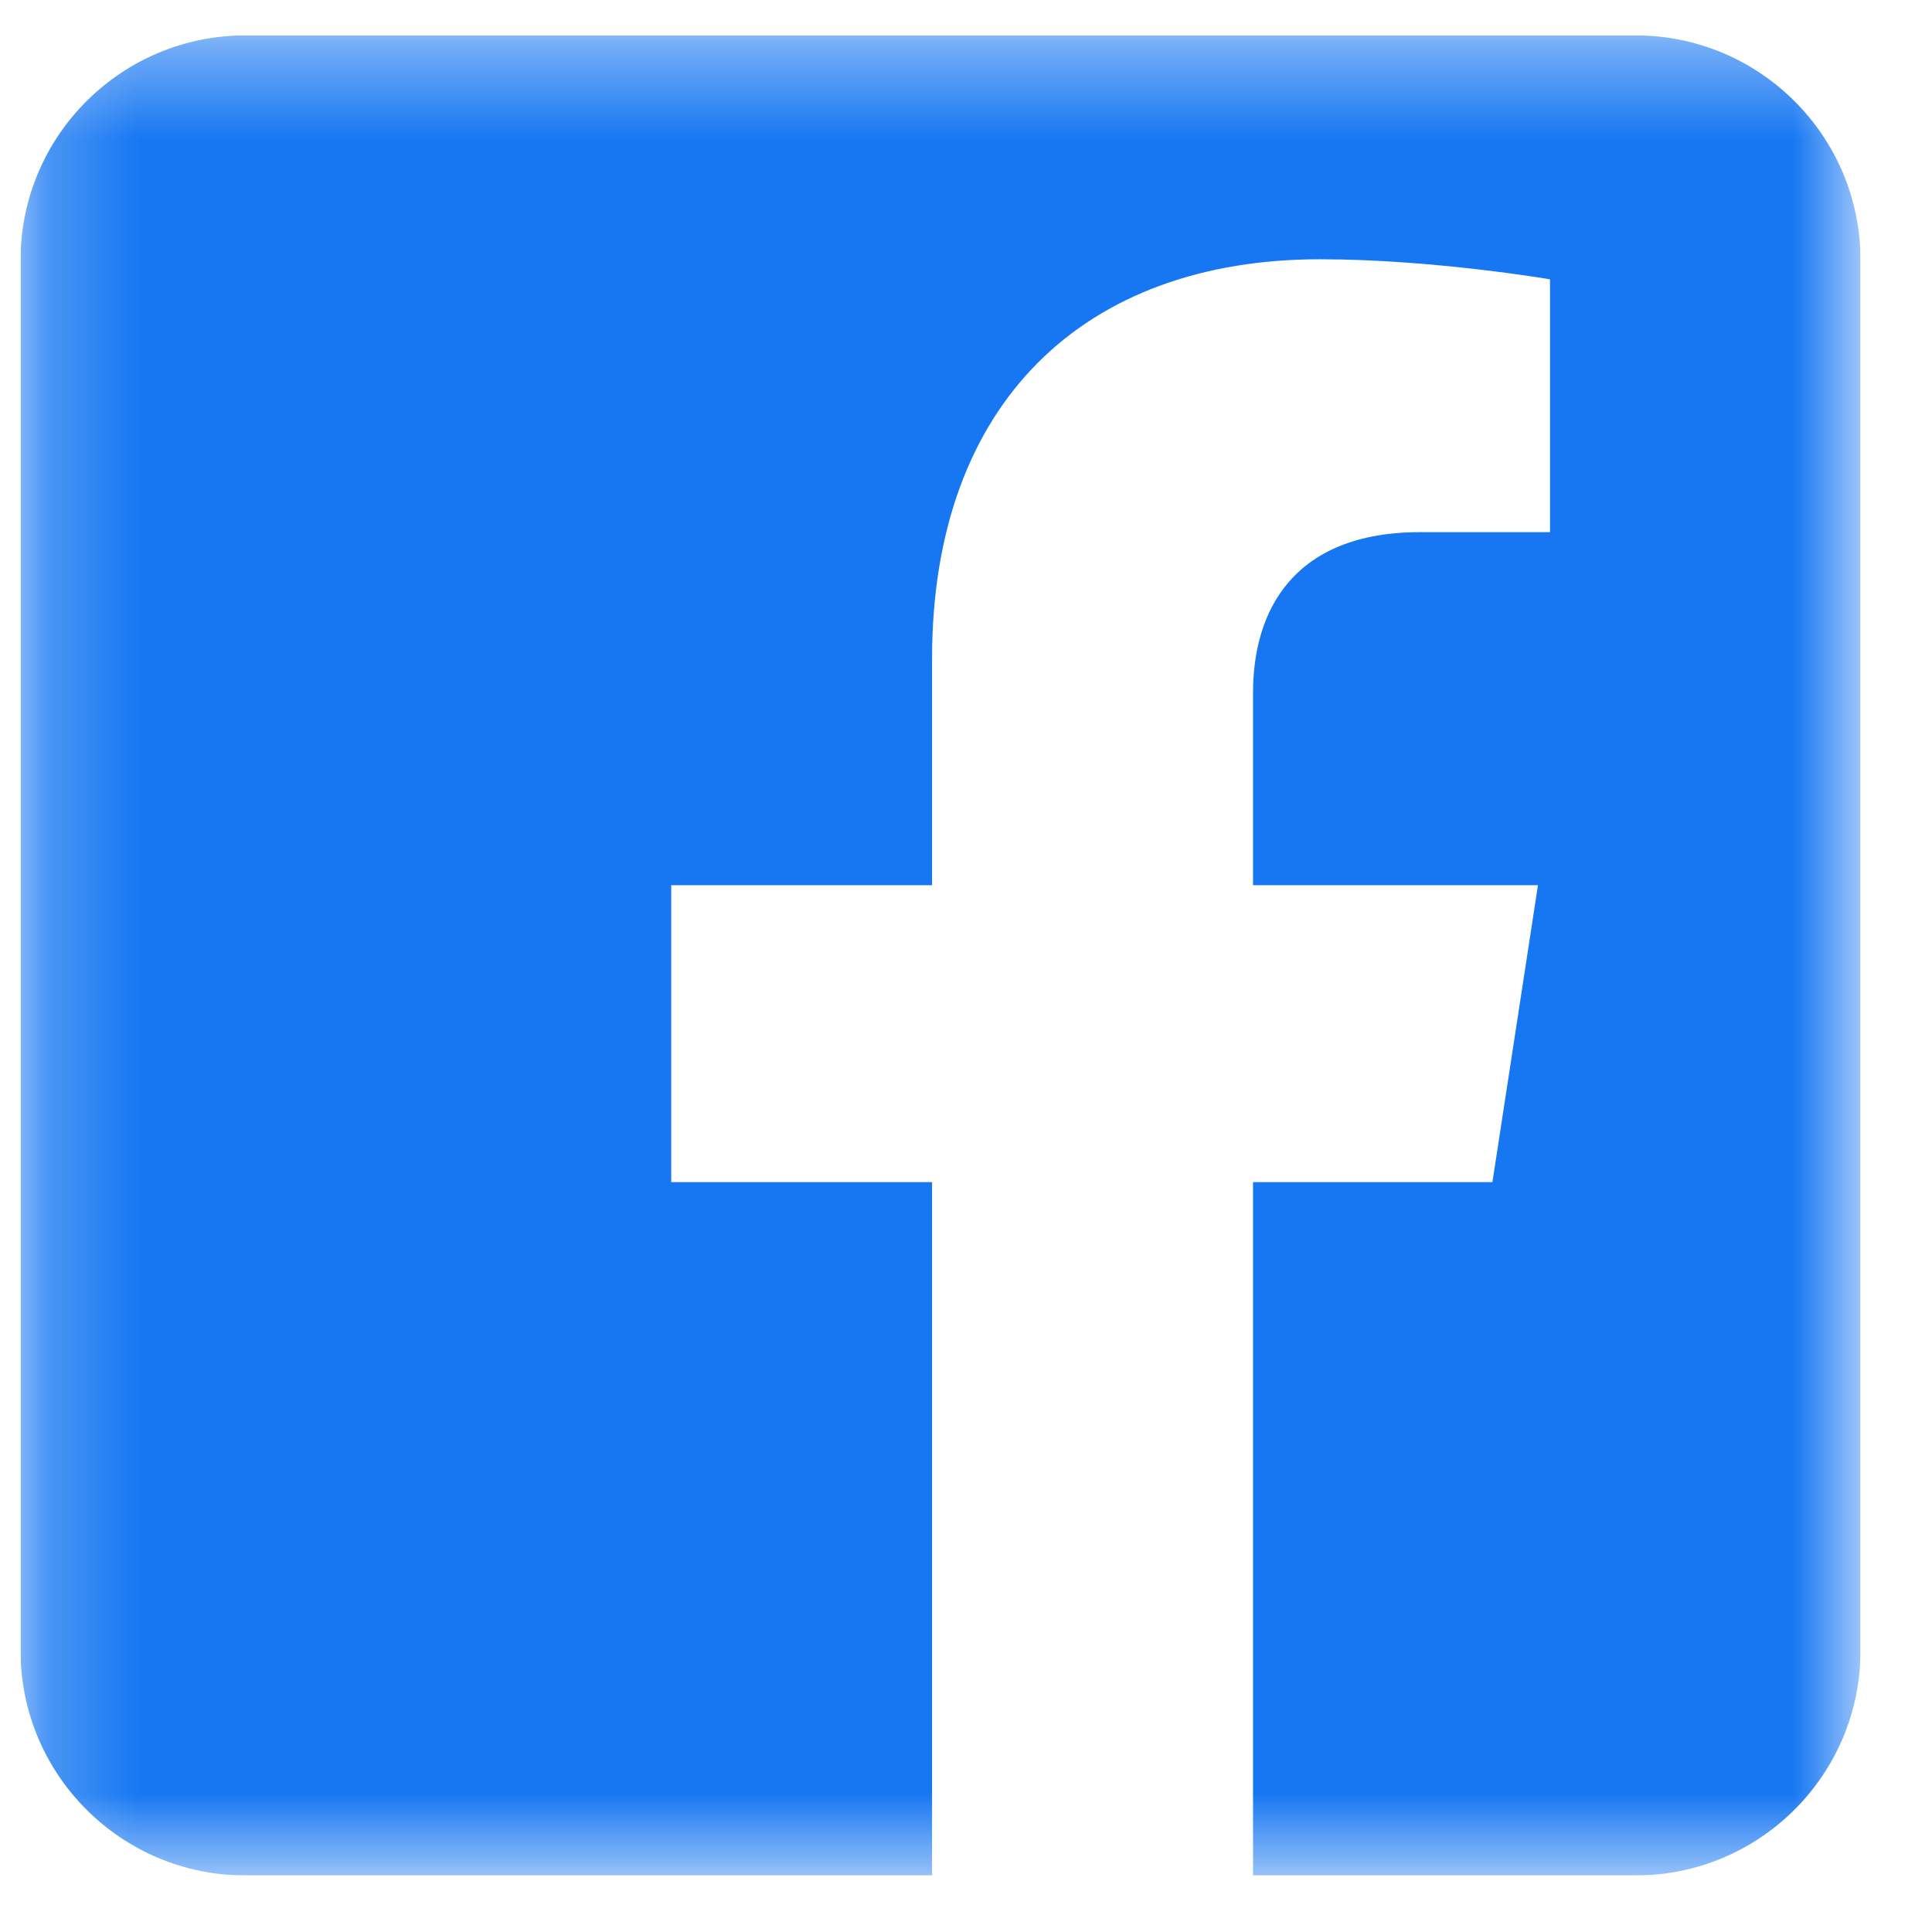 <svg width="21" height="21" viewBox="0 0 21 21" fill="none" xmlns="http://www.w3.org/2000/svg">
<g clip-path="url(#clip0_0_25158)">
<mask id="mask0_0_25158" style="mask-type:luminance" maskUnits="userSpaceOnUse" x="0" y="0" width="21" height="21">
<path d="M20.223 0.385H0.223V20.385H20.223V0.385Z" fill="white"/>
</mask>
<g mask="url(#mask0_0_25158)">
<path fill-rule="evenodd" clip-rule="evenodd" d="M17.779 0.385C19.128 0.385 20.223 1.48 20.223 2.828V17.941C20.223 19.29 19.128 20.385 17.779 20.385H13.62V12.849H16.222L16.717 9.622H13.62V7.527C13.62 6.644 14.053 5.784 15.44 5.784H16.848V3.036C16.848 3.036 15.57 2.818 14.348 2.818C11.798 2.818 10.131 4.364 10.131 7.162V9.622H7.296V12.849H10.131V20.385H2.666C1.318 20.385 0.223 19.29 0.223 17.941V2.828C0.223 1.48 1.318 0.385 2.666 0.385H17.779Z" fill="#1777F2"/>
</g>
</g>
<defs>
<clipPath id="clip0_0_25158">
<rect width="20" height="20" fill="white" transform="translate(0.223 0.385)"/>
</clipPath>
</defs>
</svg>
